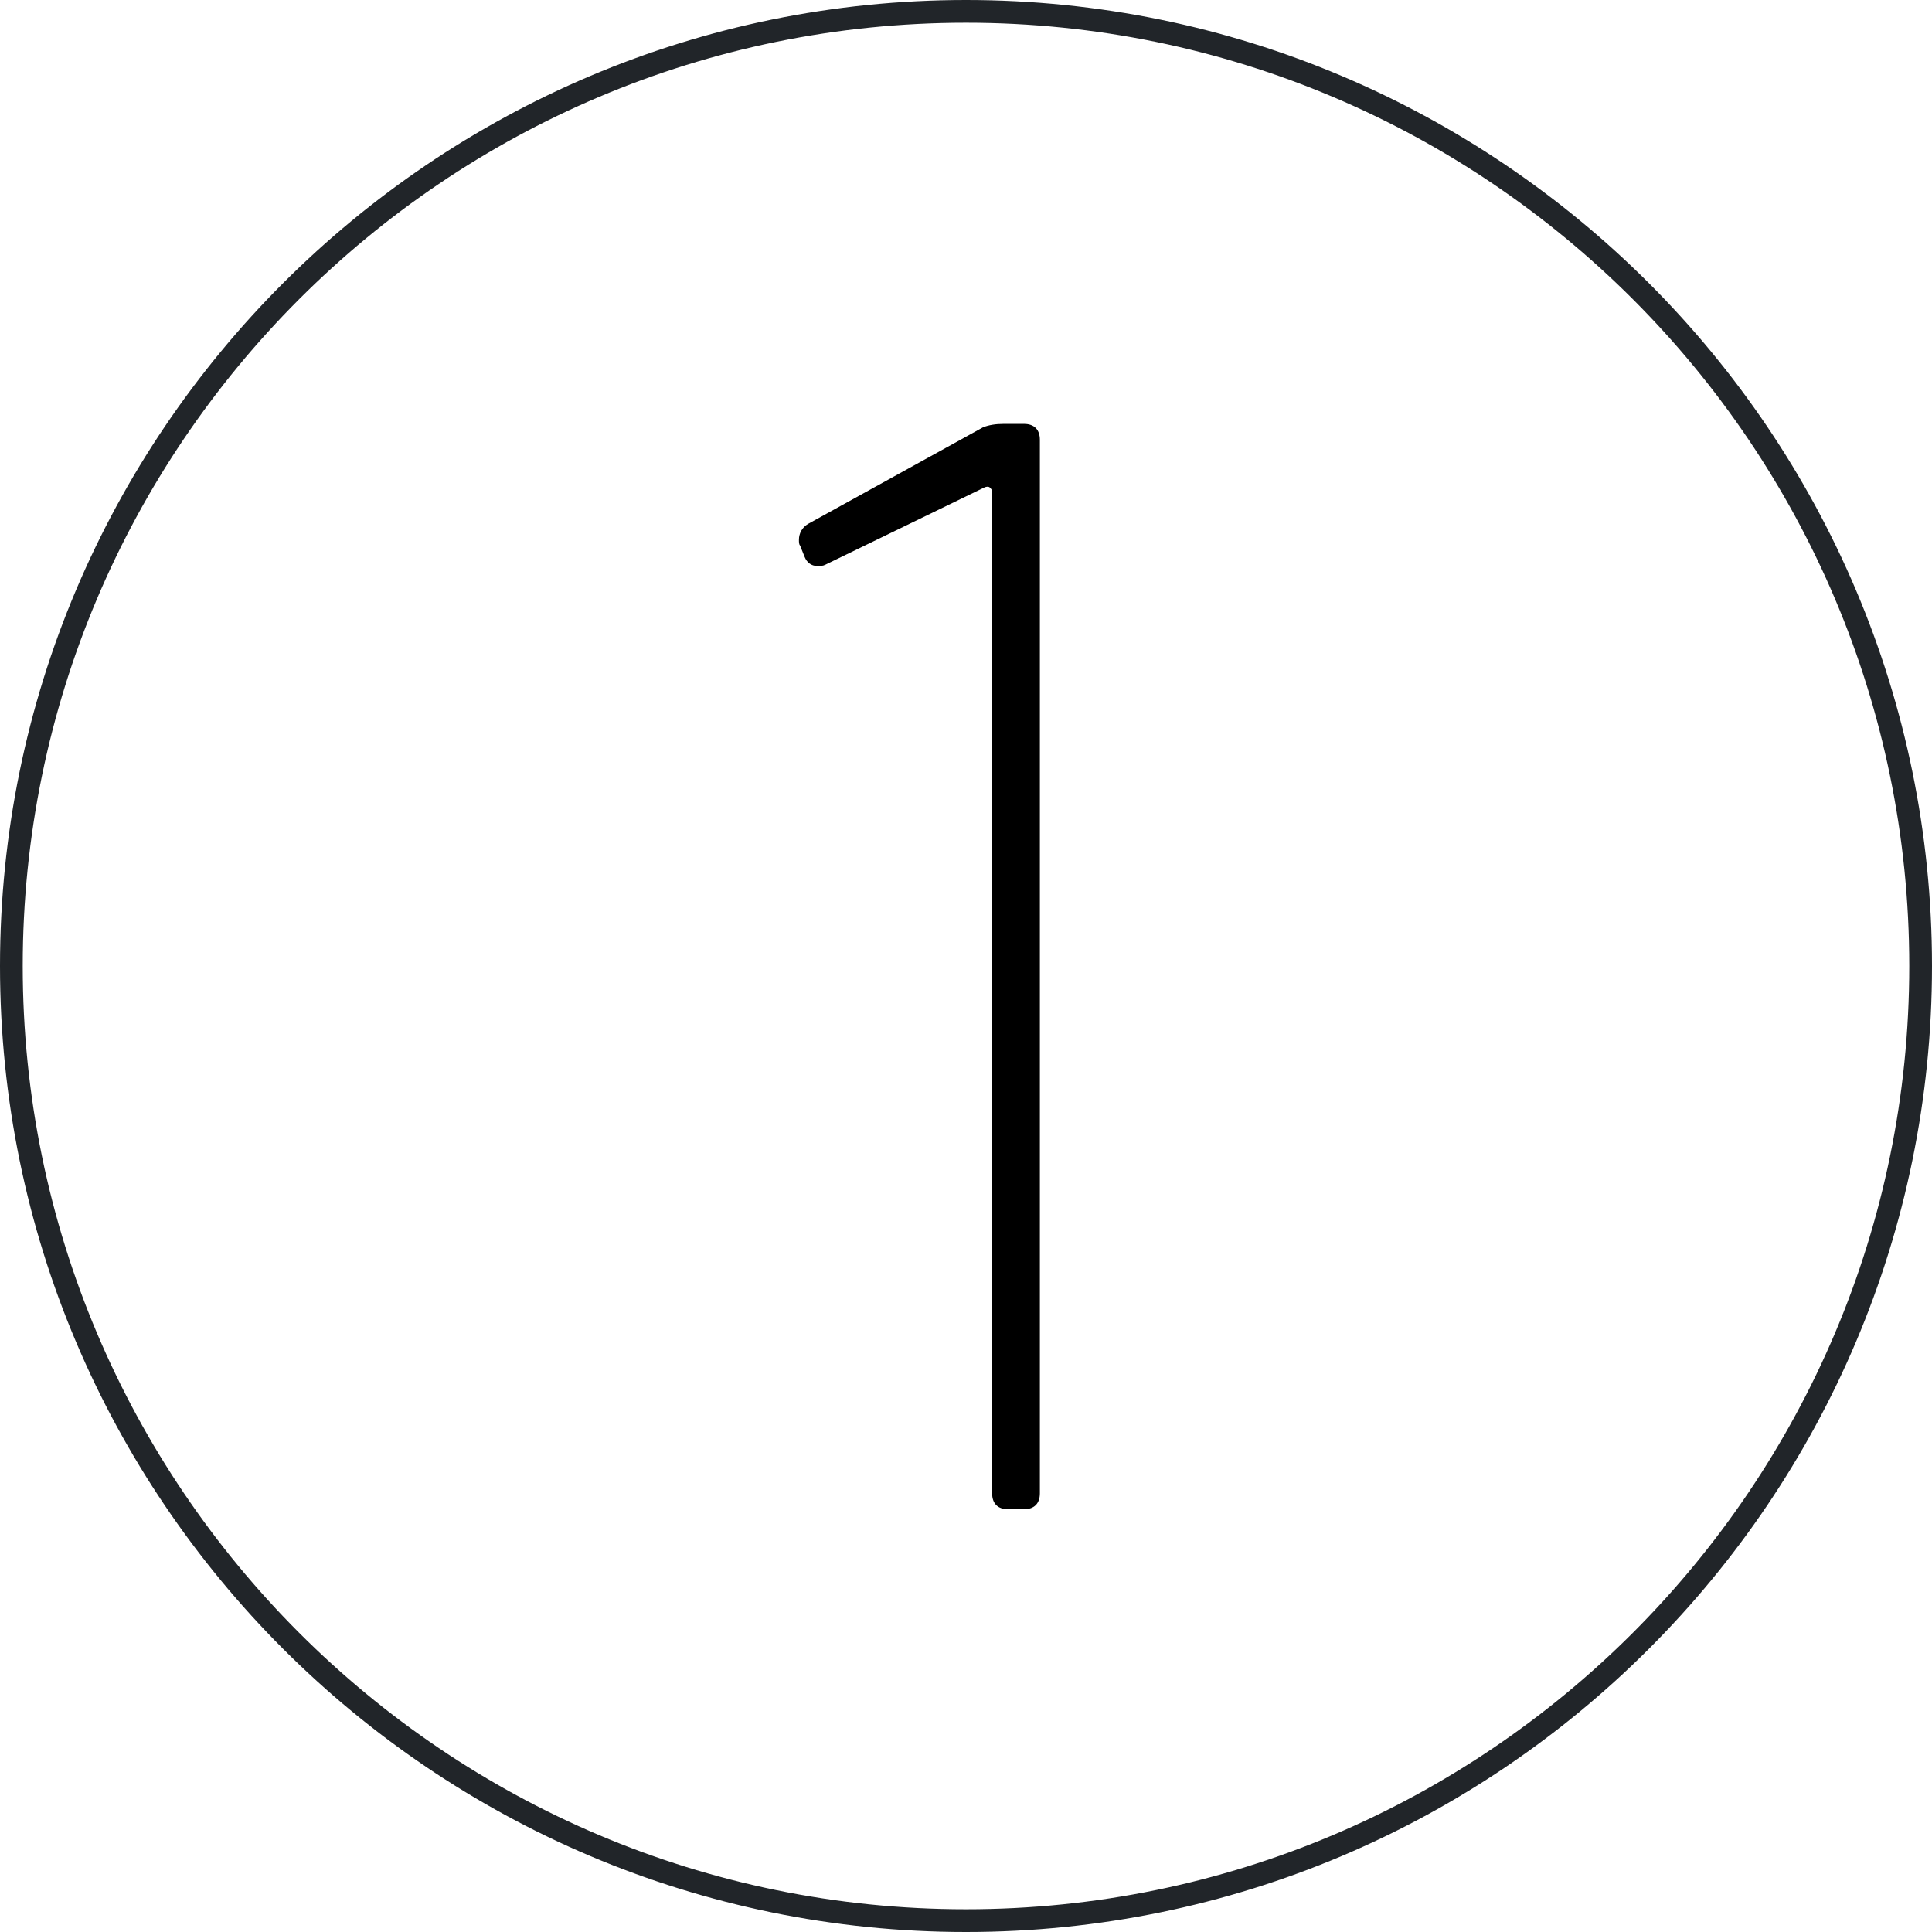 <?xml version="1.0" encoding="utf-8"?>
<!-- Generator: Adobe Illustrator 24.1.0, SVG Export Plug-In . SVG Version: 6.00 Build 0)  -->
<svg version="1.1" id="Layer_1" xmlns="http://www.w3.org/2000/svg" xmlns:xlink="http://www.w3.org/1999/xlink" x="0px" y="0px"
	 viewBox="0 0 170 170" style="enable-background:new 0 0 170 170;" xml:space="preserve">
<style type="text/css">
	.st0{fill:#212529;}
</style>
<g>
	<path d="M88.3,37.3h1.8c0.9,0,1.4,0.5,1.4,1.4v92.7c0,0.9-0.5,1.4-1.4,1.4h-1.4c-0.9,0-1.4-0.5-1.4-1.4V43.3c0-0.2-0.1-0.3-0.2-0.4
		c-0.1-0.1-0.3-0.1-0.5,0l-14,6.8c-0.2,0.1-0.4,0.1-0.7,0.1c-0.5,0-0.9-0.3-1.1-0.8l-0.4-1c-0.1-0.1-0.1-0.3-0.1-0.5
		c0-0.6,0.3-1.1,0.8-1.4l15.4-8.5C87,37.4,87.6,37.3,88.3,37.3z"/>
</g>
<g>
	<path class="st0" d="M85,2c45.8,0,83,37.2,83,83s-37.2,83-83,83S2,130.8,2,85S39.2,2,85,2 M85,0C38.1,0,0,38.1,0,85s38.1,85,85,85
		s85-38.1,85-85S131.9,0,85,0L85,0z"/>
</g>
</svg>
